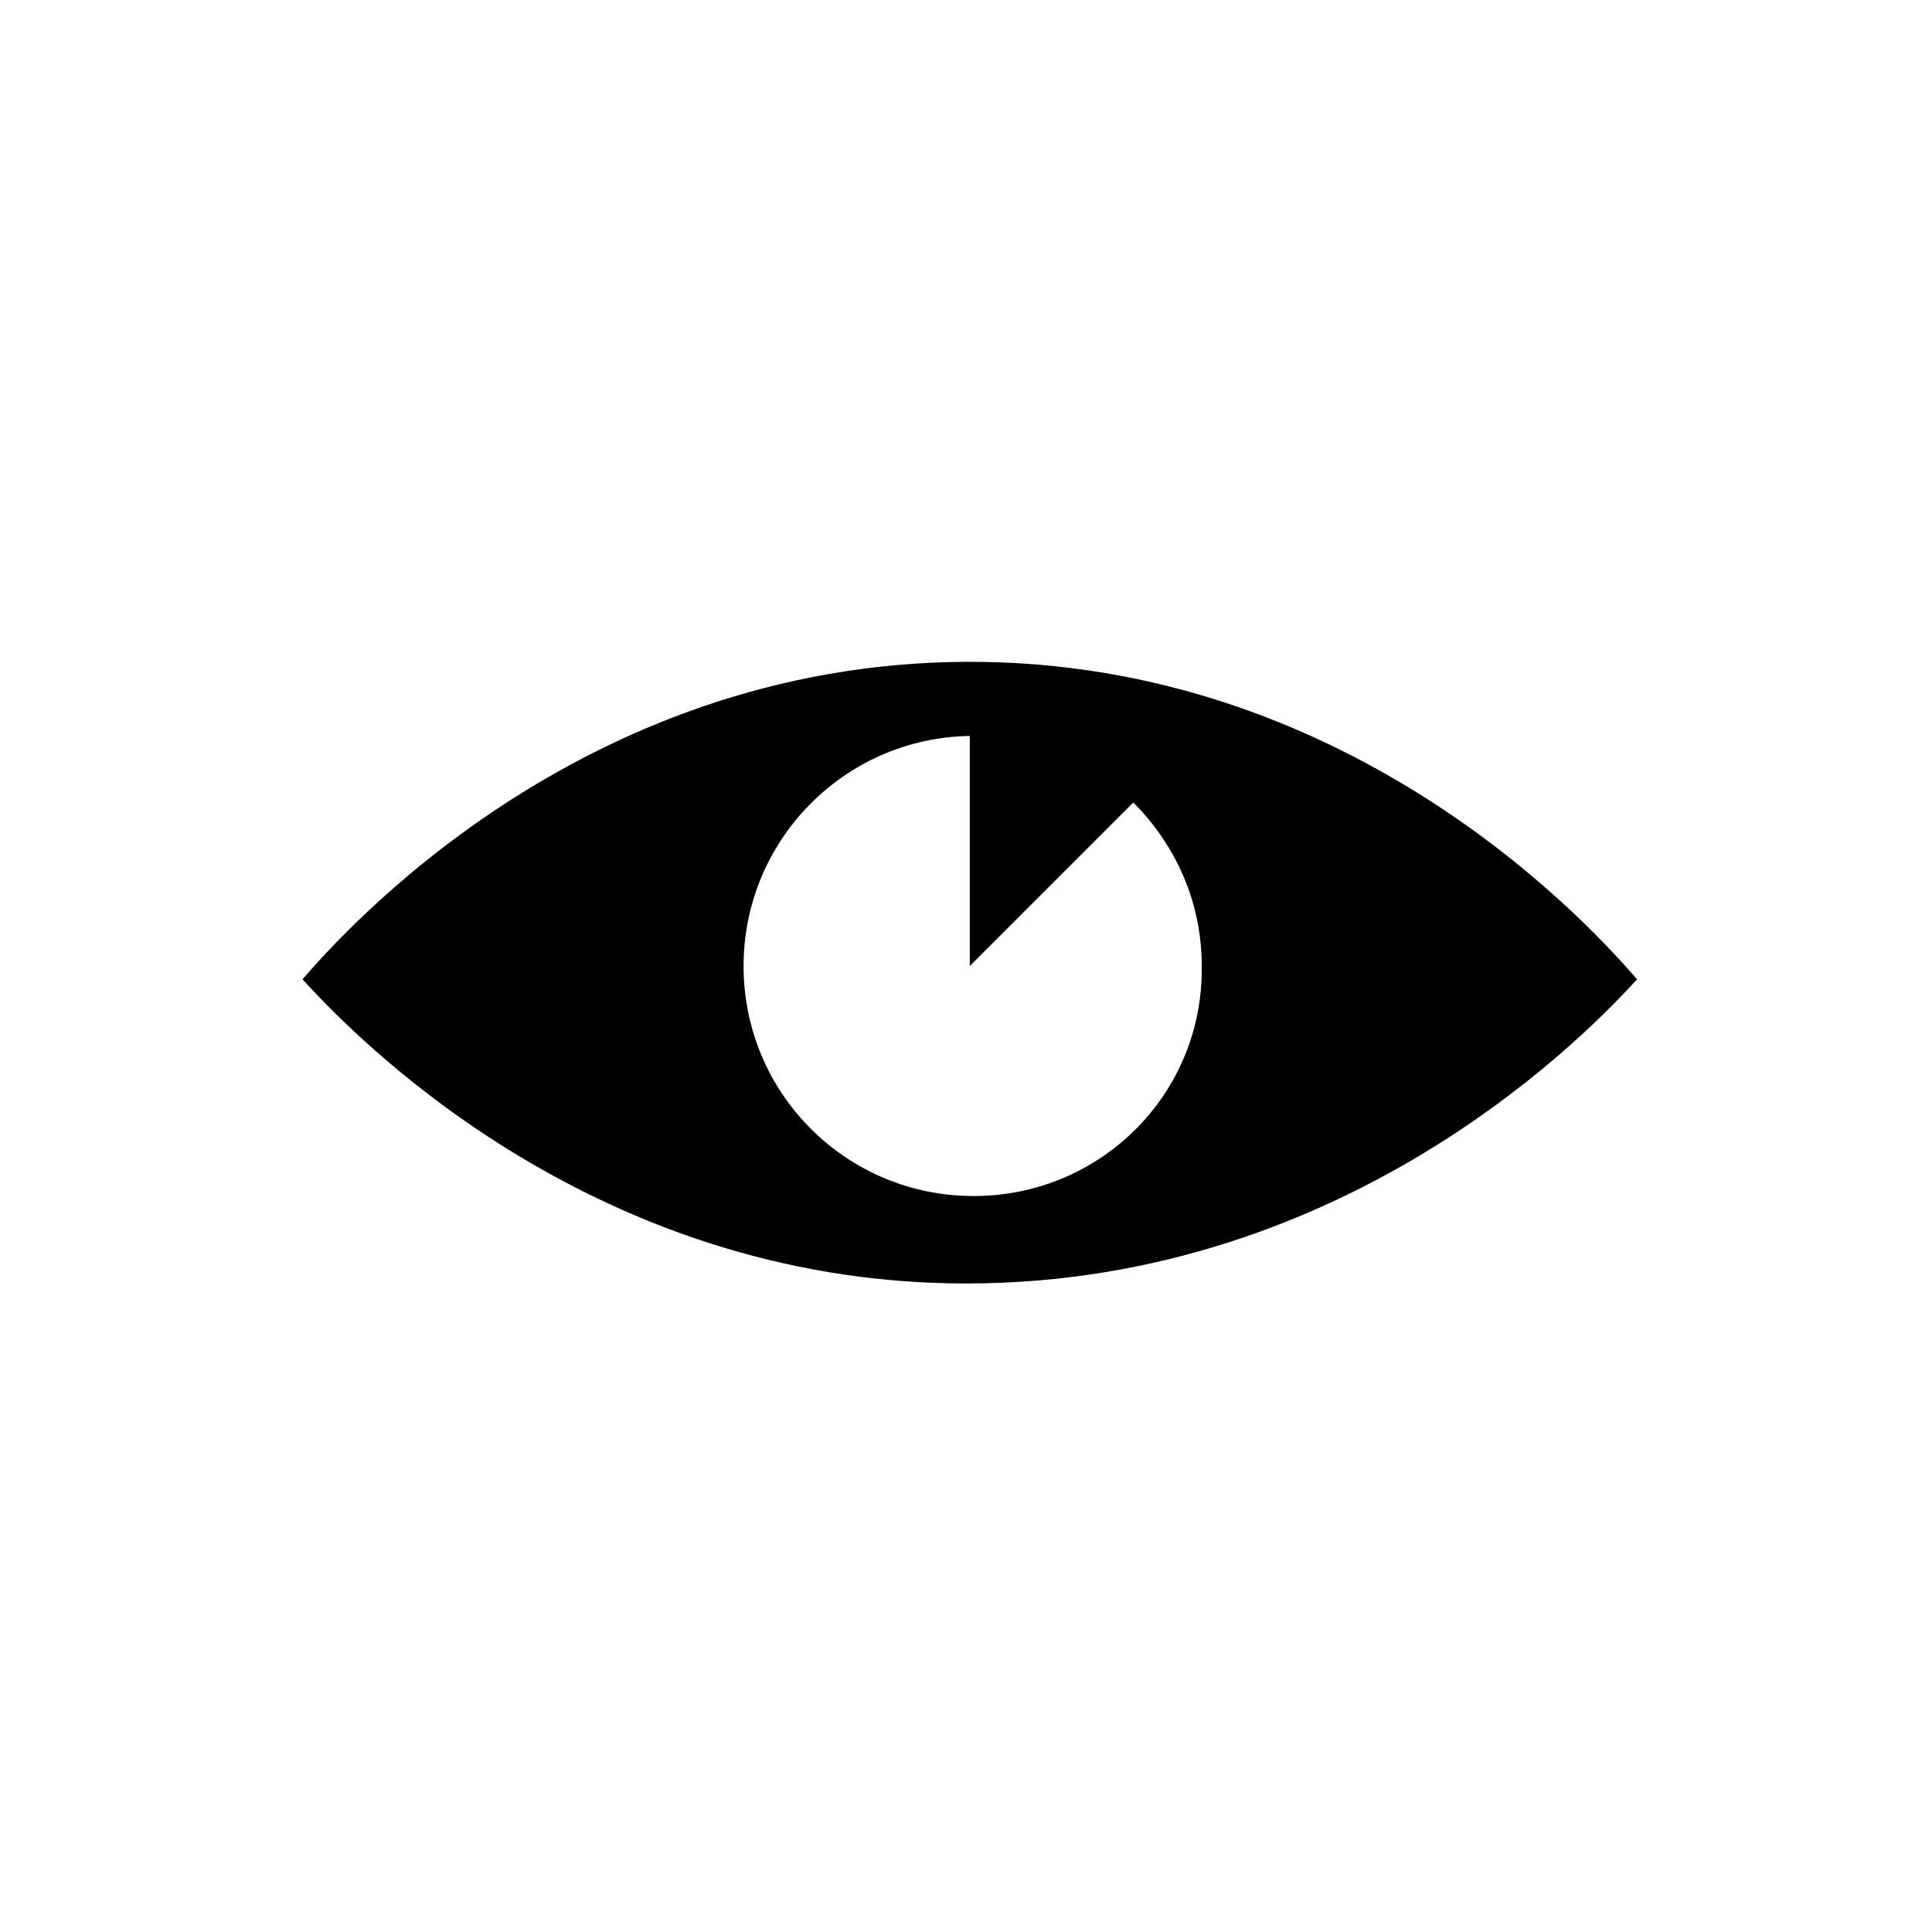 <?xml version="1.0" encoding="UTF-8"?>
<!-- The Best Svg Icon site in the world: iconSvg.co, Visit us! https://iconsvg.co -->
<svg fill="#000000" width="800px" height="800px" version="1.1" viewBox="144 144 512 512" xmlns="http://www.w3.org/2000/svg">
 <path d="m400 319.39c-102.78 0.504-165.75 72.547-175.83 84.137 11.082 12.09 74.562 80.609 175.83 80.609 102.78 0 166.76-68.52 177.84-80.609-10.078-11.59-74.059-84.641-177.84-84.137zm2.016 141.57c-33.754 0-60.961-27.207-60.961-60.961 0-33.25 26.703-60.457 59.953-60.961v60.961l43.328-43.328c11.082 11.082 18.137 26.199 18.137 43.328 0.504 33.754-26.703 60.961-60.457 60.961z"/>
</svg>